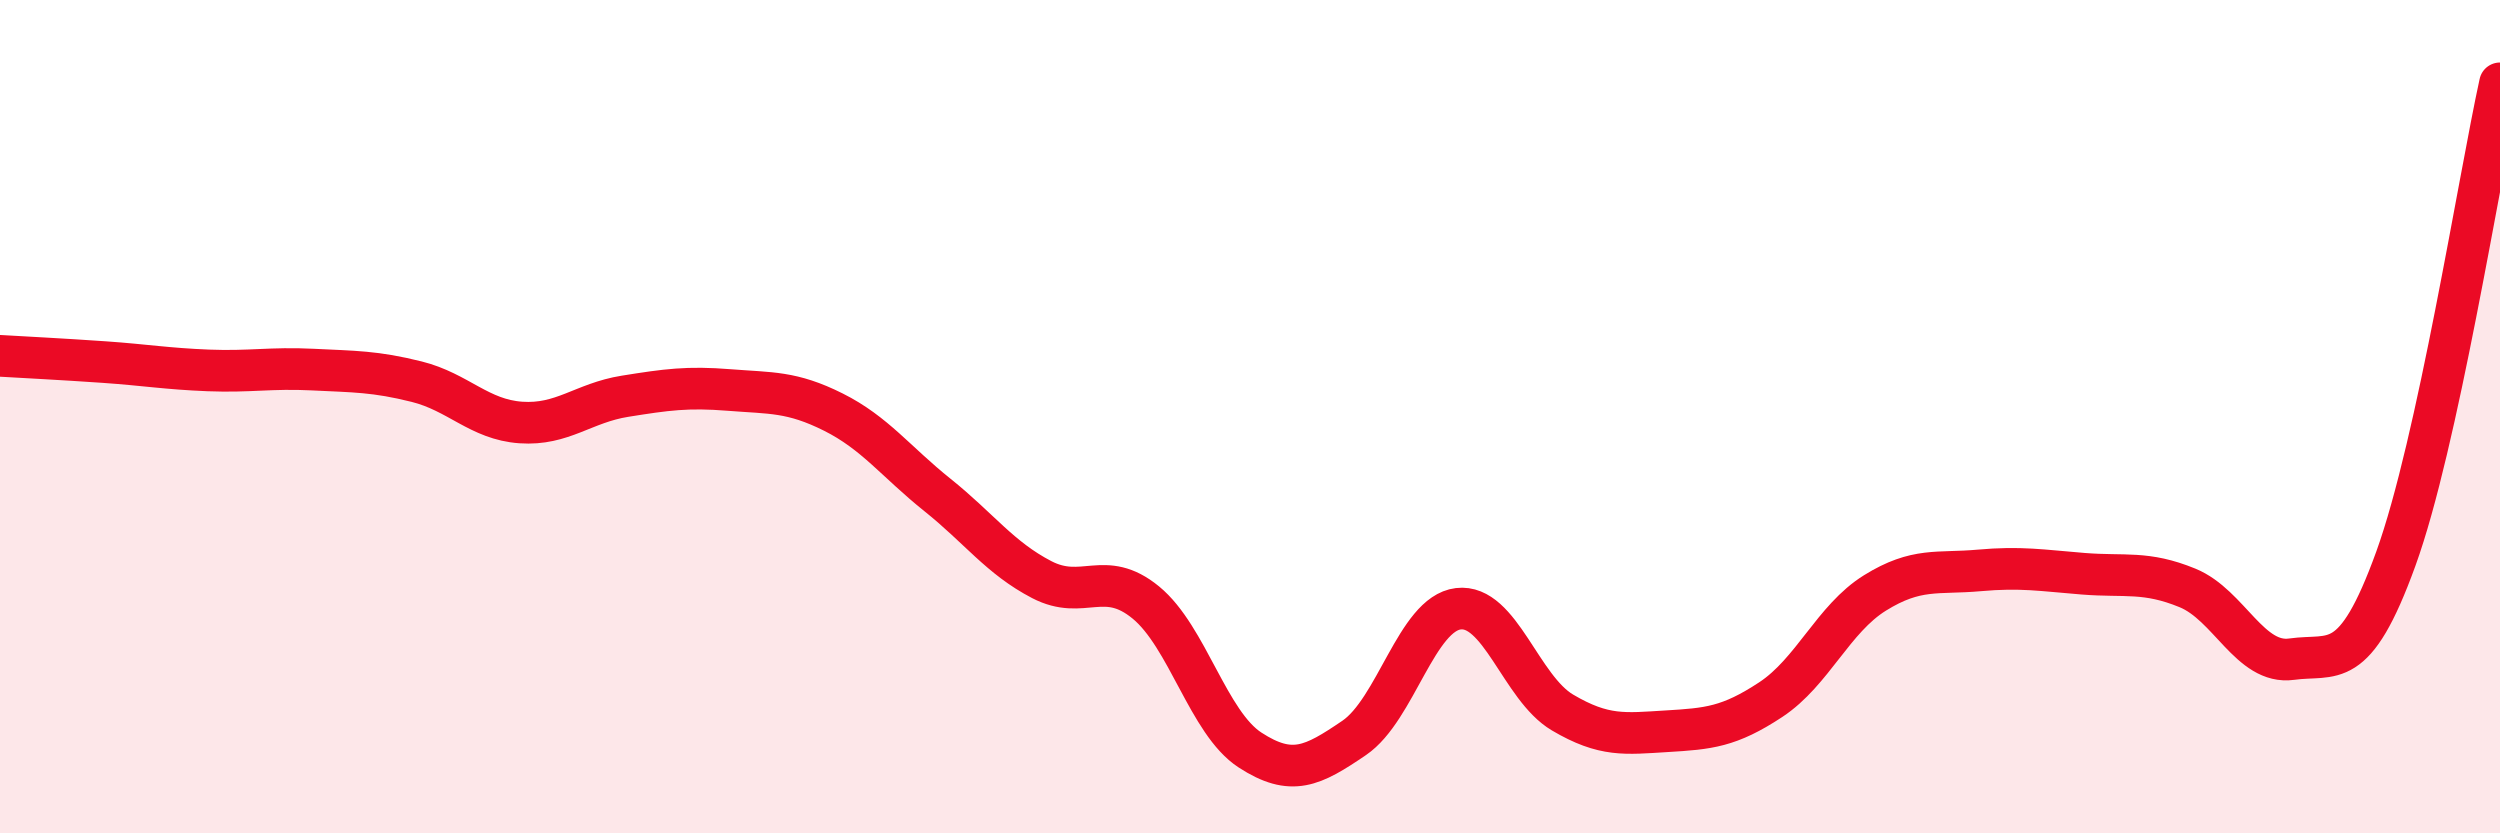 
    <svg width="60" height="20" viewBox="0 0 60 20" xmlns="http://www.w3.org/2000/svg">
      <path
        d="M 0,8.54 C 0.5,8.57 1.5,8.62 2.5,8.69 C 3.5,8.76 4,8.85 5,8.89 C 6,8.93 6.5,8.82 7.5,8.87 C 8.5,8.92 9,8.91 10,9.16 C 11,9.41 11.5,10.07 12.5,10.14 C 13.5,10.21 14,9.67 15,9.51 C 16,9.35 16.5,9.28 17.5,9.36 C 18.5,9.44 19,9.39 20,9.89 C 21,10.39 21.5,11.08 22.5,11.88 C 23.5,12.68 24,13.39 25,13.91 C 26,14.43 26.5,13.64 27.5,14.46 C 28.5,15.28 29,17.35 30,18 C 31,18.65 31.5,18.39 32.5,17.71 C 33.5,17.03 34,14.73 35,14.61 C 36,14.49 36.5,16.51 37.5,17.1 C 38.5,17.69 39,17.61 40,17.55 C 41,17.49 41.5,17.45 42.5,16.79 C 43.5,16.13 44,14.85 45,14.23 C 46,13.61 46.5,13.78 47.5,13.69 C 48.5,13.6 49,13.69 50,13.77 C 51,13.85 51.5,13.7 52.5,14.11 C 53.5,14.52 54,15.96 55,15.82 C 56,15.68 56.5,16.17 57.5,13.41 C 58.5,10.65 59.5,4.28 60,2L60 20L0 20Z"
        fill="#EB0A25"
        opacity="0.1"
        stroke-linecap="round"
        stroke-linejoin="round"
      />
      <path
        d="M 0,8.54 C 0.5,8.57 1.5,8.62 2.5,8.69 C 3.5,8.76 4,8.85 5,8.89 C 6,8.93 6.5,8.82 7.5,8.87 C 8.5,8.92 9,8.91 10,9.16 C 11,9.41 11.5,10.07 12.5,10.14 C 13.5,10.21 14,9.67 15,9.51 C 16,9.35 16.5,9.28 17.5,9.36 C 18.5,9.44 19,9.39 20,9.89 C 21,10.39 21.5,11.08 22.5,11.88 C 23.5,12.68 24,13.39 25,13.91 C 26,14.43 26.5,13.64 27.5,14.46 C 28.5,15.28 29,17.35 30,18 C 31,18.65 31.5,18.39 32.5,17.71 C 33.5,17.03 34,14.73 35,14.61 C 36,14.49 36.5,16.51 37.5,17.1 C 38.5,17.69 39,17.61 40,17.55 C 41,17.49 41.5,17.45 42.5,16.79 C 43.5,16.13 44,14.85 45,14.23 C 46,13.61 46.5,13.78 47.5,13.69 C 48.5,13.6 49,13.69 50,13.77 C 51,13.85 51.5,13.7 52.5,14.11 C 53.5,14.52 54,15.96 55,15.82 C 56,15.68 56.5,16.17 57.5,13.41 C 58.5,10.65 59.5,4.28 60,2"
        stroke="#EB0A25"
        stroke-width="1"
        fill="none"
        stroke-linecap="round"
        stroke-linejoin="round"
      />
    </svg>
  